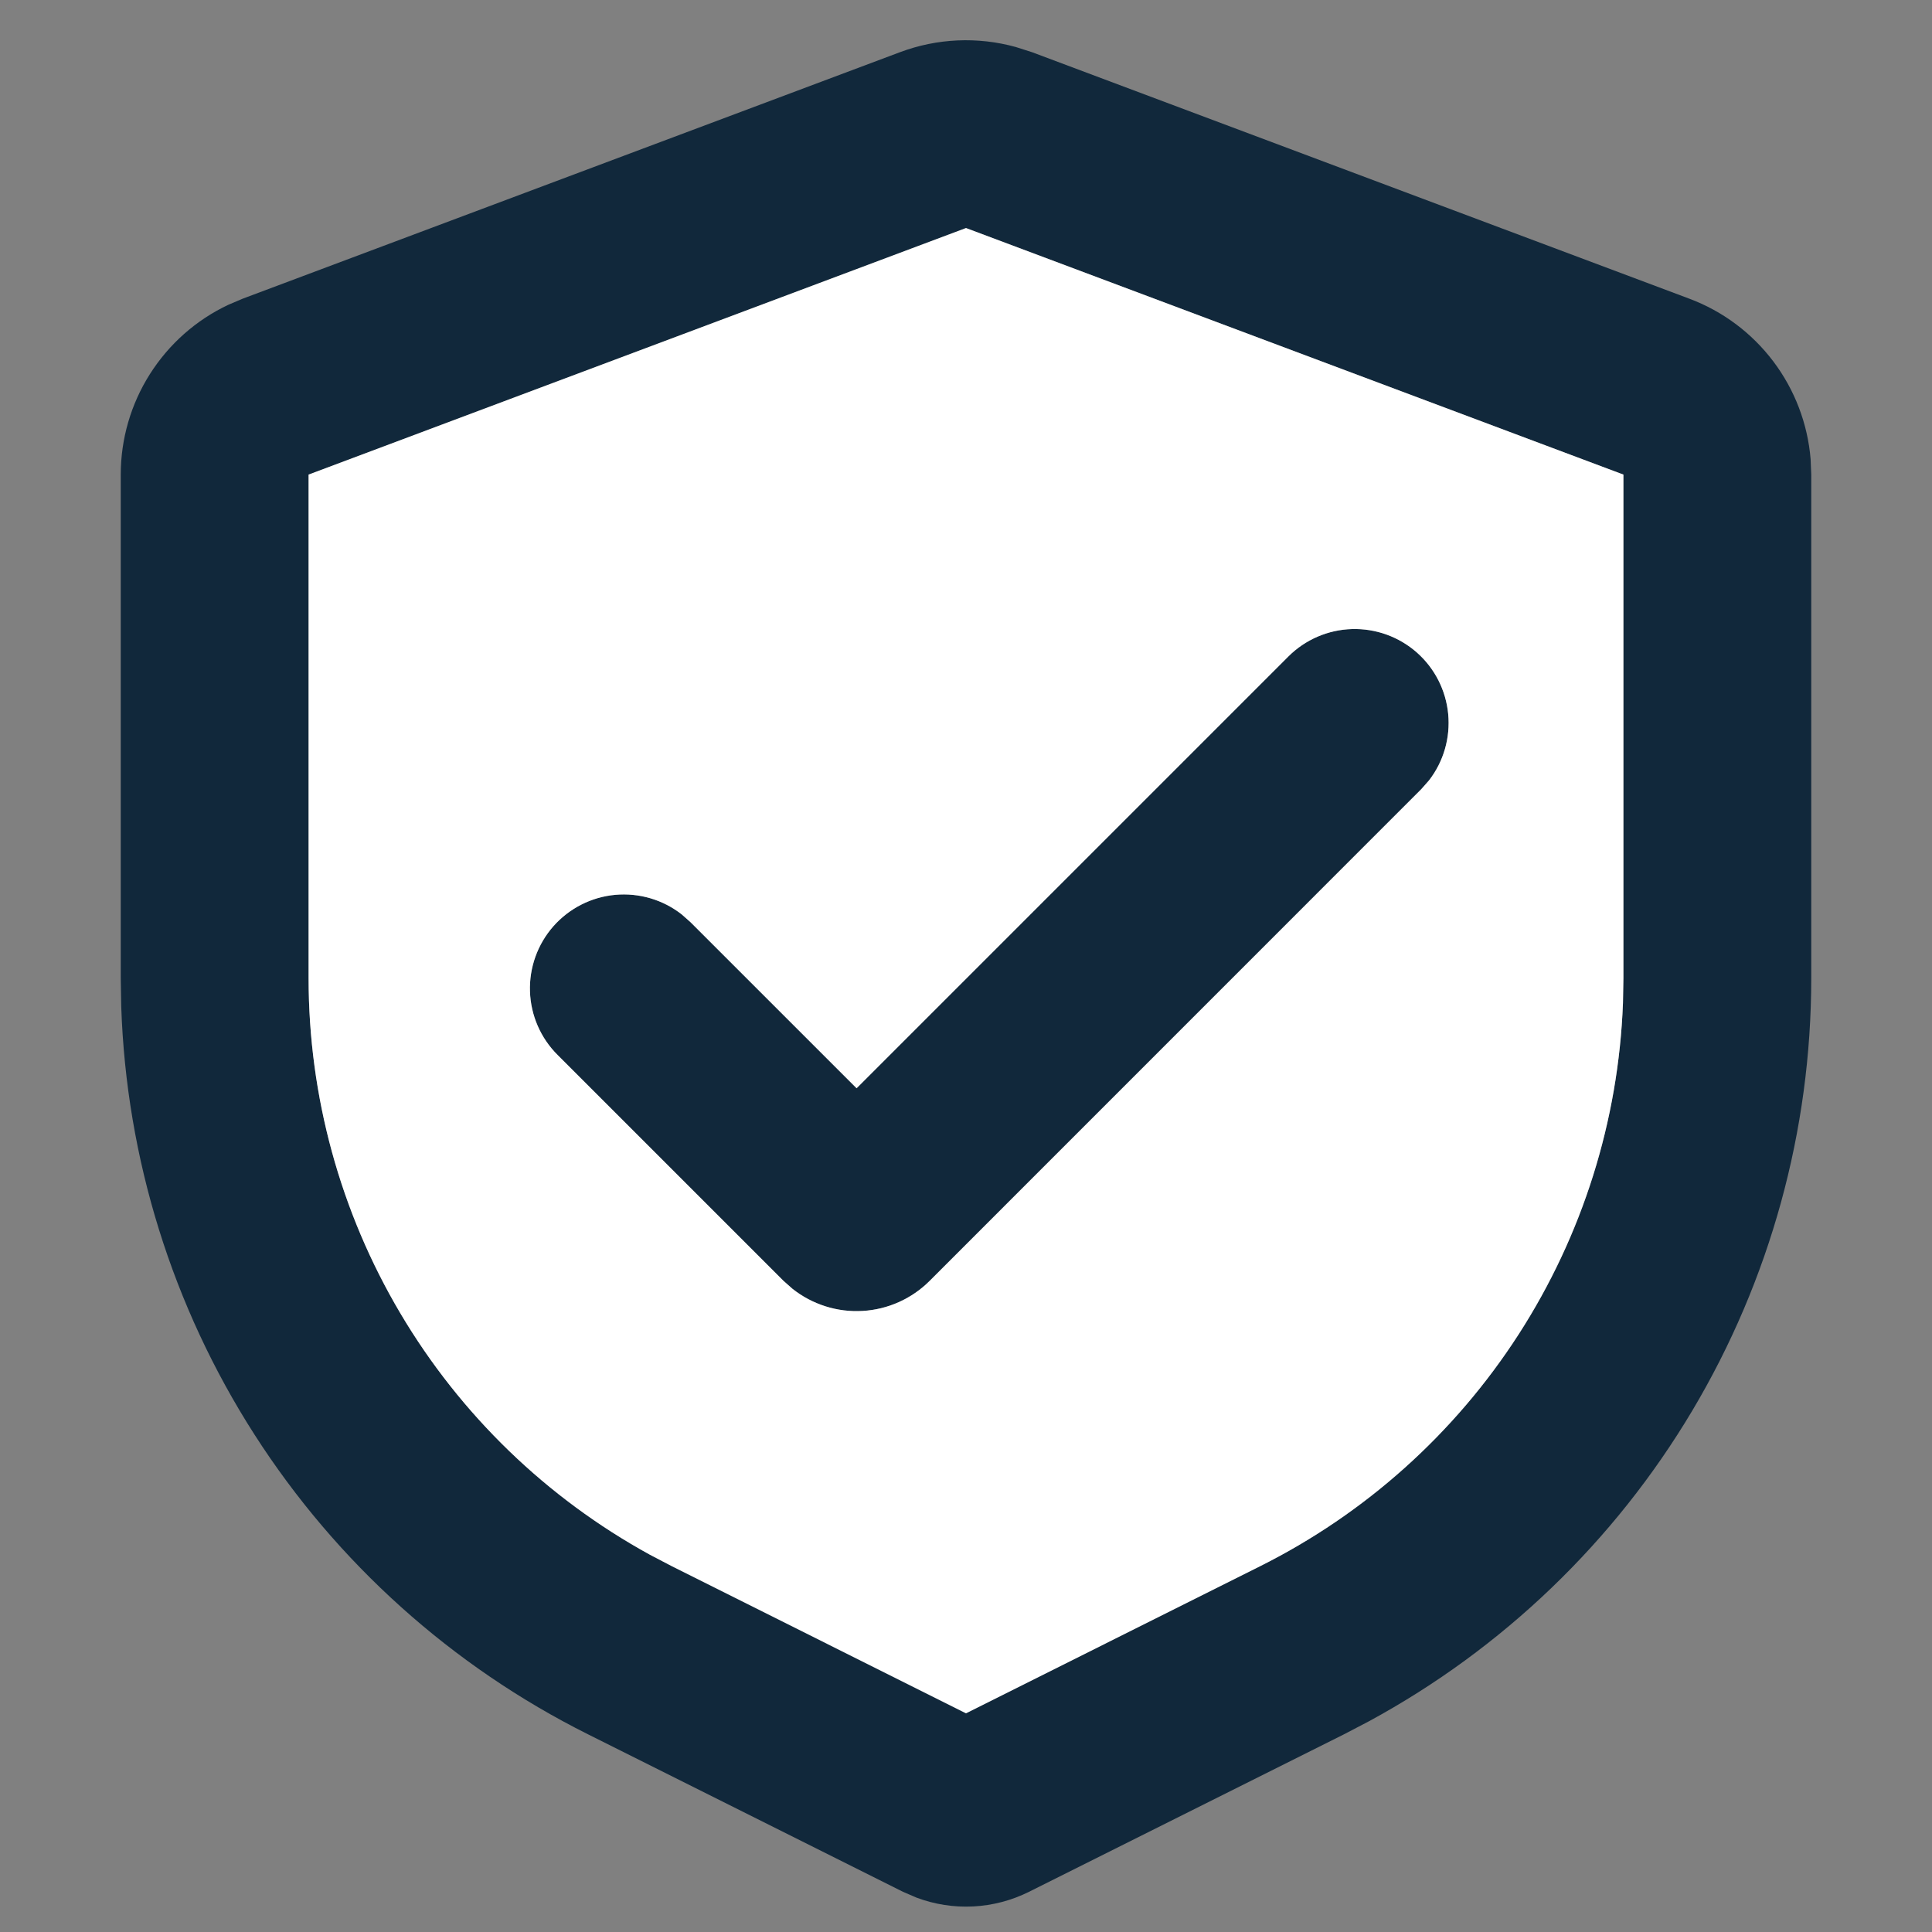 <svg width="48" height="48" viewBox="0 0 48 48" fill="none" xmlns="http://www.w3.org/2000/svg">
<rect x="0" y="0" width="48" height="48" fill="#808080" stroke="none"/>
<path d="M22.362 1.296C23.283 0.951 24.289 0.906 25.237 1.168L25.638 1.296L41.971 7.421C42.8 7.731 43.522 8.271 44.056 8.977C44.589 9.682 44.911 10.525 44.984 11.406L45 11.791V24.305C45 28.086 43.979 31.797 42.045 35.046C40.111 38.295 37.336 40.961 34.012 42.764L33.392 43.088L25.566 47.001C25.135 47.216 24.664 47.34 24.183 47.365C23.702 47.39 23.221 47.315 22.77 47.146L22.434 47.001L14.608 43.088C11.226 41.397 8.364 38.825 6.323 35.642C4.282 32.459 3.138 28.784 3.012 25.005L3 24.305V11.791C3 10.907 3.251 10.041 3.724 9.295C4.197 8.548 4.872 7.95 5.672 7.573L6.029 7.421L22.362 1.296ZM24 5.666L7.667 11.791V24.305C7.667 27.233 8.454 30.108 9.946 32.627C11.438 35.147 13.581 37.219 16.148 38.627L16.697 38.914L24 42.566L31.303 38.914C33.923 37.604 36.142 35.614 37.729 33.153C39.316 30.691 40.211 27.848 40.322 24.921L40.333 24.305V11.791L24 5.666ZM32.01 16.309C32.43 15.89 32.994 15.647 33.586 15.629C34.179 15.611 34.756 15.819 35.201 16.211C35.645 16.603 35.924 17.15 35.98 17.74C36.036 18.33 35.866 18.92 35.503 19.389L35.31 19.608L23.097 31.823C22.652 32.268 22.059 32.534 21.431 32.57C20.803 32.607 20.184 32.411 19.69 32.021L19.466 31.823L13.857 26.214C13.434 25.795 13.187 25.23 13.167 24.635C13.147 24.04 13.355 23.46 13.748 23.013C14.142 22.567 14.691 22.287 15.284 22.232C15.877 22.178 16.468 22.351 16.937 22.718L17.156 22.912L21.282 27.037L32.01 16.309Z" fill="#11283B"/>
<path fill-rule="evenodd" clip-rule="evenodd" d="M24 5.666L7.667 11.791V24.305C7.667 27.233 8.454 30.108 9.946 32.627C11.438 35.147 13.581 37.219 16.148 38.627L16.697 38.914L24 42.566L31.303 38.914C33.923 37.604 36.142 35.614 37.729 33.153C39.316 30.691 40.211 27.848 40.322 24.921L40.333 24.305V11.791L24 5.666ZM33.586 15.629C32.994 15.647 32.43 15.89 32.01 16.309L21.282 27.037L17.156 22.912L16.937 22.718C16.468 22.351 15.877 22.178 15.284 22.232C14.691 22.287 14.142 22.567 13.748 23.013C13.355 23.46 13.147 24.04 13.167 24.635C13.187 25.23 13.434 25.795 13.857 26.214L19.466 31.823L19.69 32.021C20.184 32.411 20.803 32.607 21.431 32.57C22.059 32.534 22.652 32.268 23.097 31.823L35.31 19.608L35.503 19.389C35.866 18.92 36.036 18.33 35.98 17.74C35.924 17.15 35.645 16.603 35.201 16.211C34.756 15.819 34.179 15.611 33.586 15.629Z" fill="white"/>
</svg>
